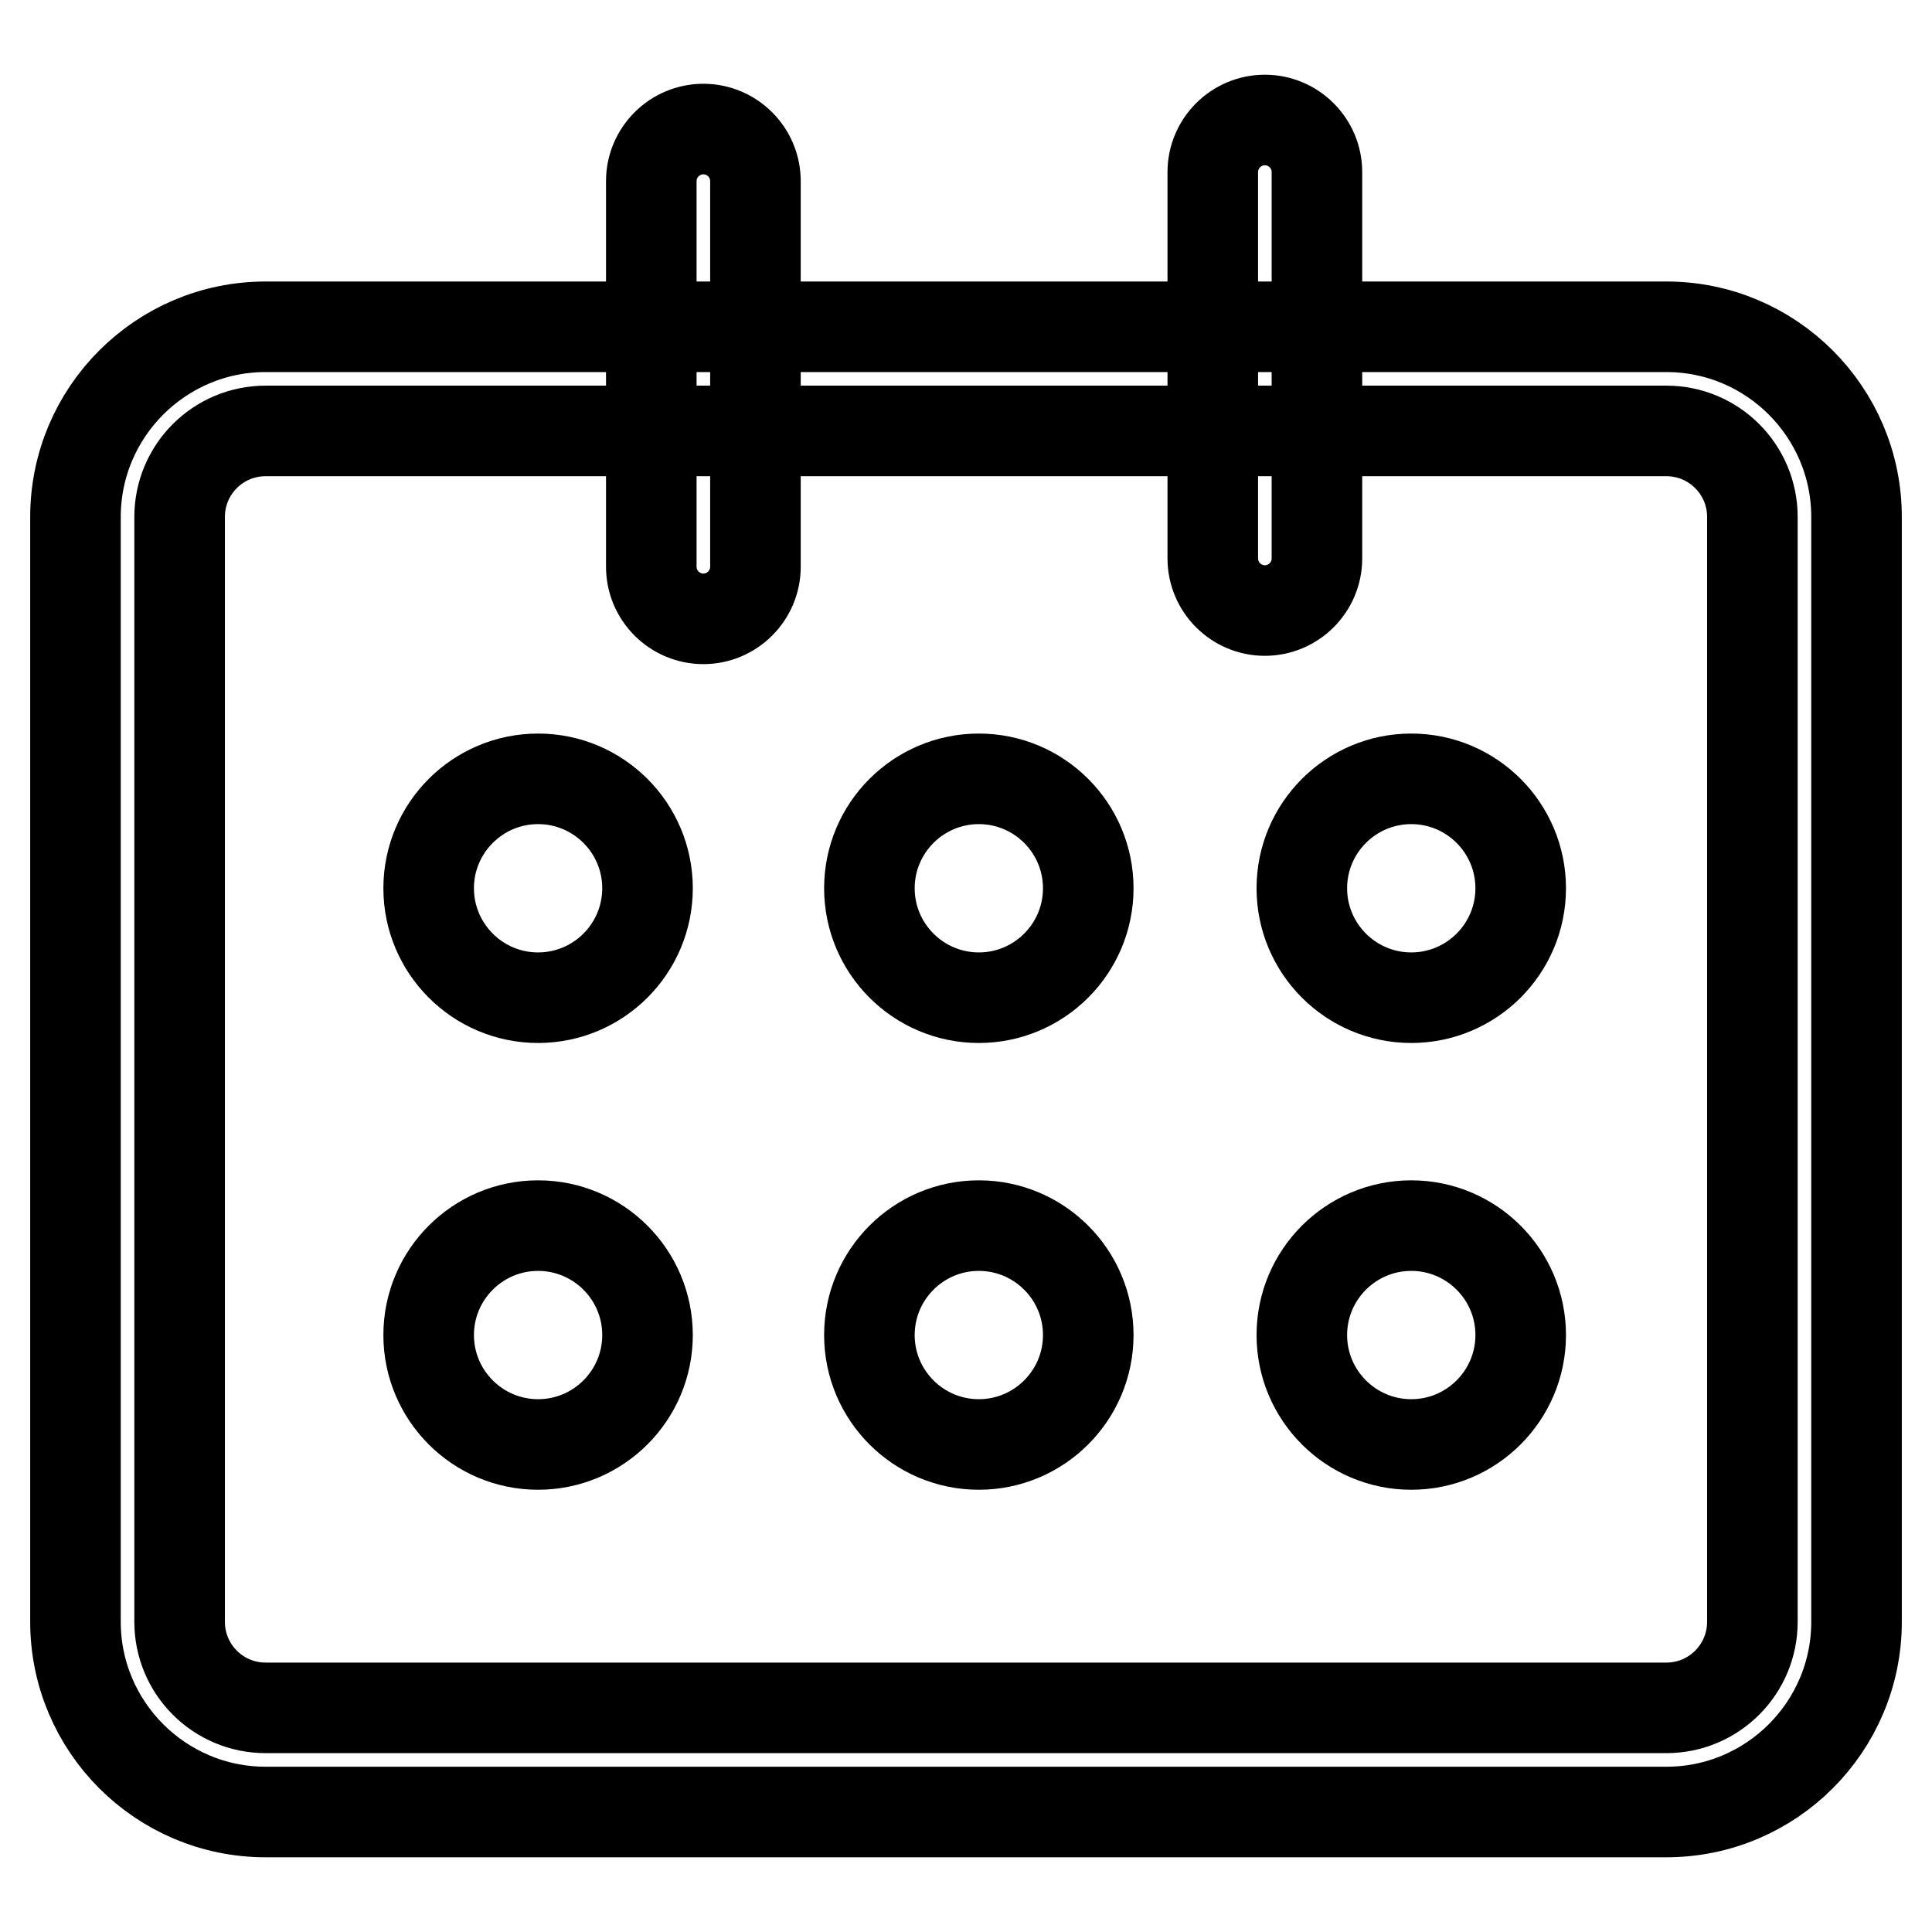 <?xml version="1.0" encoding="utf-8"?>
<!-- Svg Vector Icons : http://www.onlinewebfonts.com/icon -->
<!DOCTYPE svg PUBLIC "-//W3C//DTD SVG 1.1//EN" "http://www.w3.org/Graphics/SVG/1.1/DTD/svg11.dtd">
<svg version="1.1" xmlns="http://www.w3.org/2000/svg" xmlns:xlink="http://www.w3.org/1999/xlink" x="0px" y="0px" viewBox="0 0 256 256" enable-background="new 0 0 256 256" xml:space="preserve">
<g> <path stroke-width="12" fill-opacity="0" stroke="#000000"  d="M220.8,240.1H35.2c-13.9,0-25.2-11.3-25.2-25.2V68.5c0-13.9,11.3-25.2,25.2-25.2h185.6 c13.9,0,25.2,11.3,25.2,25.2v146.4C246,228.8,234.7,240.1,220.8,240.1z M35.2,57.1c-6.3,0-11.4,5.1-11.4,11.4v146.4 c0,6.3,5.1,11.4,11.4,11.4h185.6c6.3,0,11.4-5.1,11.4-11.4V68.5c0-6.3-5.1-11.4-11.4-11.4H35.2z"/> <path stroke-width="12" fill-opacity="0" stroke="#000000"  d="M167.6,80.9c-3.8,0-6.9-3.1-6.9-6.9l0,0V22.8c0-3.8,3.1-6.9,6.9-6.9c3.8,0,6.9,3.1,6.9,6.9V74 C174.5,77.8,171.4,80.9,167.6,80.9L167.6,80.9L167.6,80.9z M93.2,82c-3.8,0-6.9-3.1-6.9-6.9V24c0-3.8,3.1-6.9,6.9-6.9 s6.9,3.1,6.9,6.9l0,0v51.1C100.1,78.9,97,82,93.2,82z"/> <path stroke-width="12" fill-opacity="0" stroke="#000000"  d="M115.2,117.7c0,8,6.5,14.5,14.5,14.5c8,0,14.5-6.5,14.5-14.5c0-8-6.5-14.5-14.5-14.5 C121.7,103.2,115.2,109.7,115.2,117.7z"/> <path stroke-width="12" fill-opacity="0" stroke="#000000"  d="M115.2,176.9c0,8,6.5,14.5,14.5,14.5c8,0,14.5-6.5,14.5-14.5c0-8-6.5-14.5-14.5-14.5 C121.7,162.4,115.2,168.9,115.2,176.9z"/> <path stroke-width="12" fill-opacity="0" stroke="#000000"  d="M172.5,117.7c0,8,6.5,14.5,14.5,14.5c8,0,14.5-6.5,14.5-14.5c0-8-6.5-14.5-14.5-14.5 C179,103.2,172.5,109.7,172.5,117.7z"/> <path stroke-width="12" fill-opacity="0" stroke="#000000"  d="M172.5,176.9c0,8,6.5,14.5,14.5,14.5c8,0,14.5-6.5,14.5-14.5c0-8-6.5-14.5-14.5-14.5 C179,162.4,172.5,168.9,172.5,176.9z"/> <path stroke-width="12" fill-opacity="0" stroke="#000000"  d="M56.8,117.7c0,8,6.5,14.5,14.5,14.5s14.5-6.5,14.5-14.5c0-8-6.5-14.5-14.5-14.5S56.8,109.7,56.8,117.7z"/> <path stroke-width="12" fill-opacity="0" stroke="#000000"  d="M56.8,176.9c0,8,6.5,14.5,14.5,14.5s14.5-6.5,14.5-14.5c0-8-6.5-14.5-14.5-14.5S56.8,168.9,56.8,176.9z"/></g>
</svg>